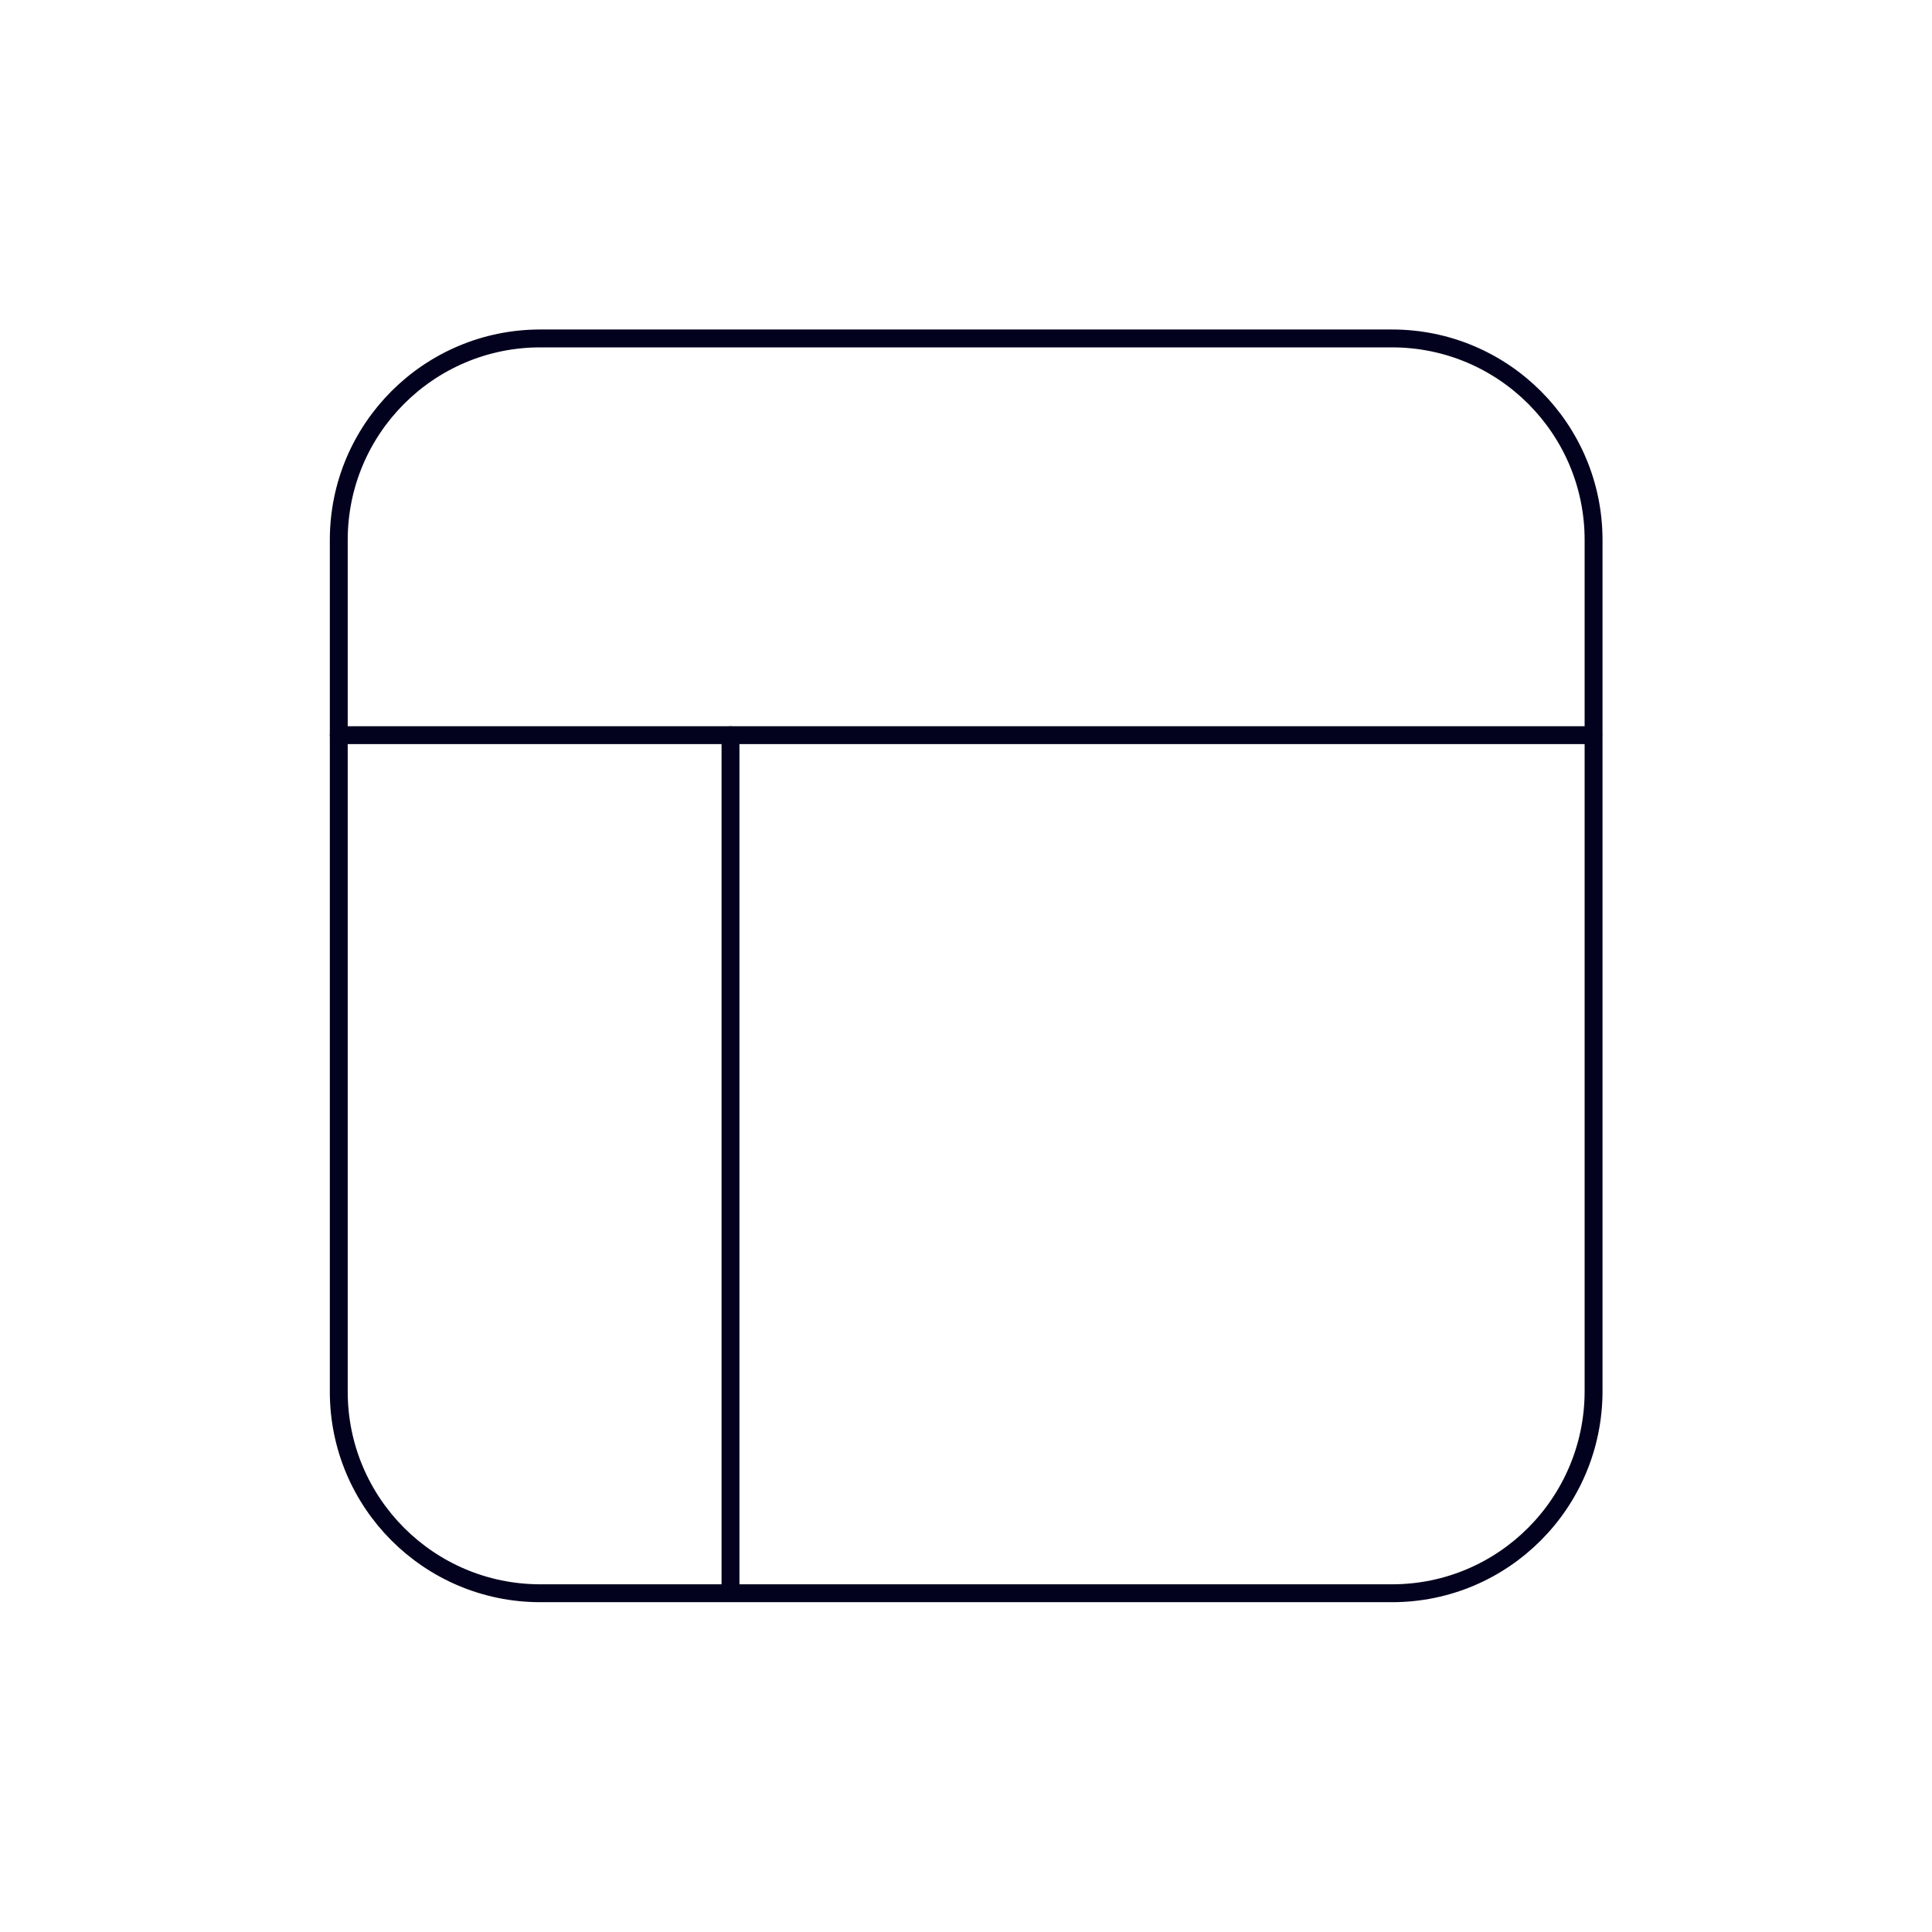 <svg width="270" height="270" viewBox="0 0 270 270" fill="none" xmlns="http://www.w3.org/2000/svg">
<path d="M194.54 222.658H75.507C59.959 222.658 47.344 210.042 47.344 194.494V75.461C47.344 59.913 59.959 47.297 75.507 47.297H194.54C210.089 47.297 222.704 59.913 222.704 75.461V194.494C222.658 210.042 210.089 222.658 194.54 222.658Z" stroke="#02021E" stroke-width="2.5" stroke-miterlimit="3.004" stroke-linecap="round" stroke-linejoin="round"/>
<path d="M102.088 222.007V102.741" stroke="#02021E" stroke-width="2.5" stroke-miterlimit="3.004" stroke-linecap="round" stroke-linejoin="round"/>
<path d="M222.658 102.741H47.344" stroke="#02021E" stroke-width="2.5" stroke-miterlimit="3.004" stroke-linecap="round" stroke-linejoin="round"/>
</svg>
